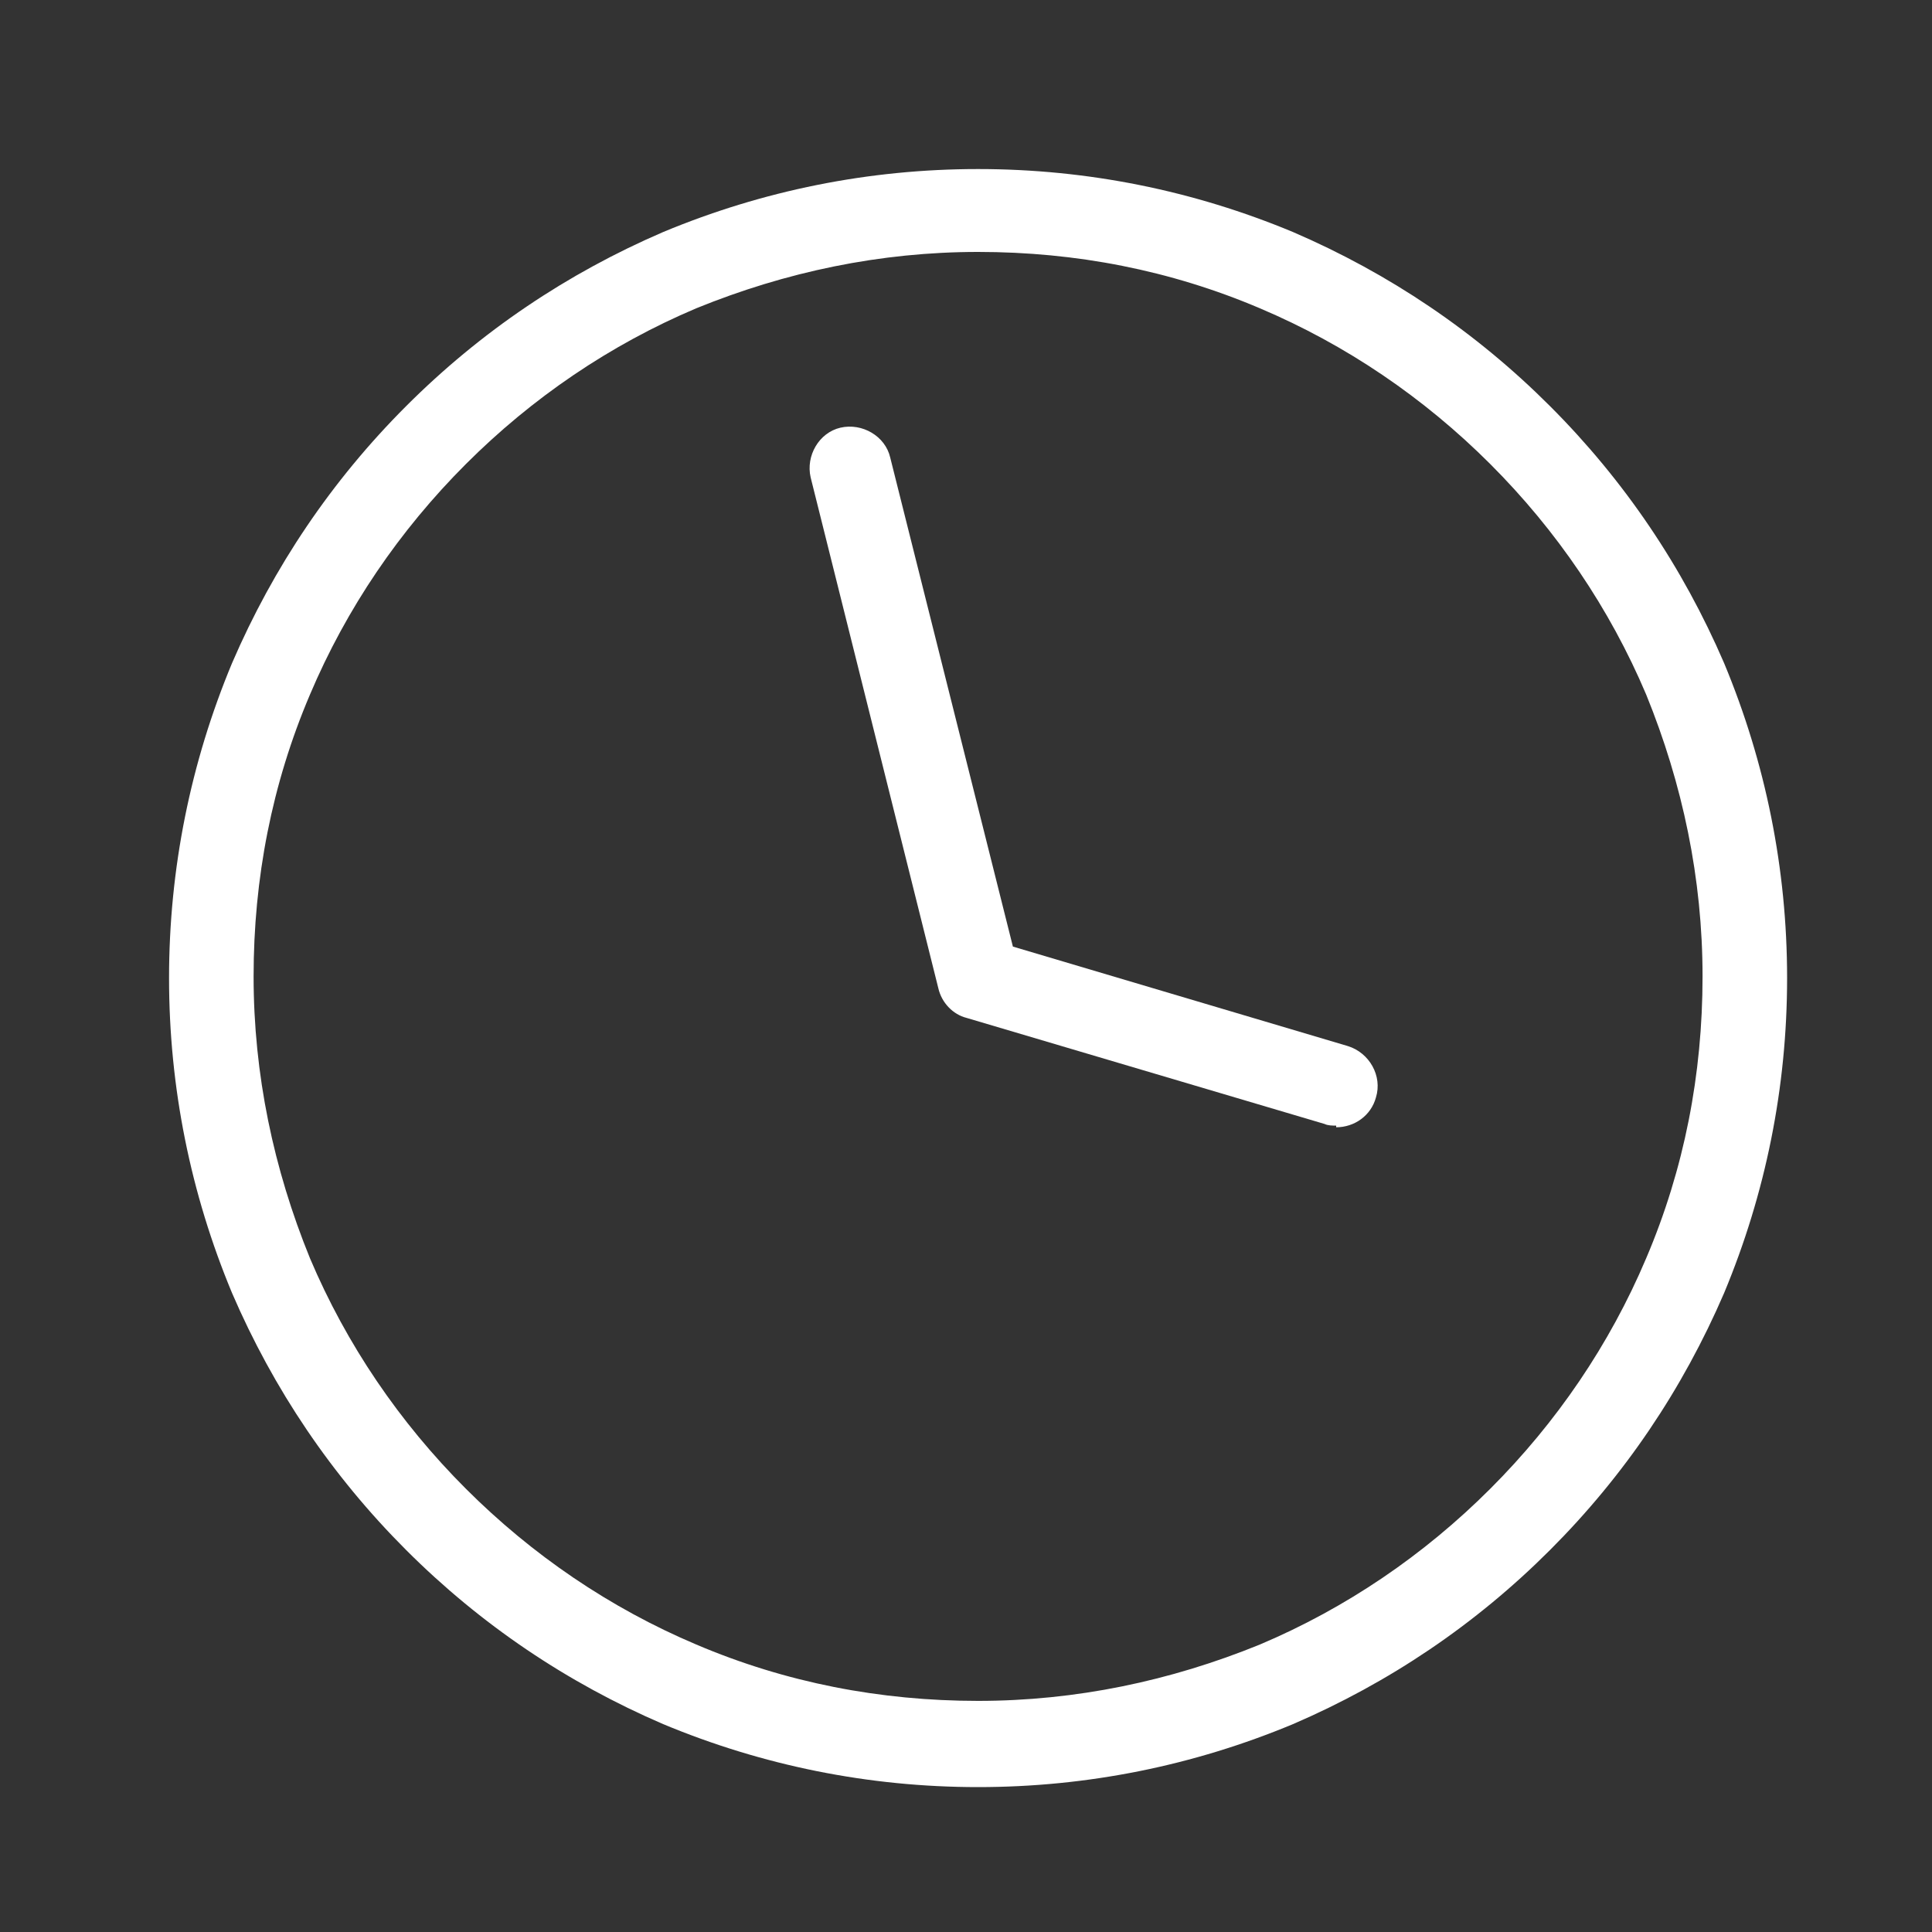 <svg xmlns="http://www.w3.org/2000/svg" width="80" height="80" viewBox="0 0 80 80" fill="none"><rect x="0" y="0" width="80" height="80" fill="#333333" stroke="none"/><g id="time"><g id="Group"><g id="Camada_1"><g id="Group_2"><path id="Vector" d="M40.5 74C35.969 74 31.576 73.108 27.457 71.391C23.475 69.675 19.906 67.272 16.817 64.183C13.727 61.094 11.325 57.525 9.609 53.543C7.892 49.424 7 45.031 7 40.5C7 35.969 7.892 31.576 9.609 27.457C11.325 23.475 13.727 19.906 16.817 16.817C19.906 13.727 23.475 11.325 27.457 9.609C31.576 7.892 35.969 7 40.5 7C45.031 7 49.424 7.892 53.543 9.609C57.525 11.325 61.094 13.727 64.183 16.817C67.272 19.906 69.675 23.475 71.391 27.457C73.108 31.576 74 35.969 74 40.5C74 45.031 73.108 49.424 71.391 53.543C69.675 57.525 67.272 61.094 64.183 64.183C61.094 67.272 57.525 69.675 53.543 71.391C49.424 73.108 45.031 74 40.5 74ZM40.5 10.432C36.45 10.432 32.537 11.256 28.83 12.766C25.26 14.277 22.034 16.473 19.288 19.219C16.542 21.965 14.345 25.192 12.835 28.761C11.256 32.468 10.501 36.381 10.501 40.431C10.501 44.482 11.325 48.395 12.835 52.101C14.345 55.671 16.542 58.898 19.288 61.643C22.034 64.389 25.26 66.586 28.83 68.096C32.537 69.675 36.45 70.43 40.5 70.43C44.55 70.43 48.463 69.607 52.17 68.096C55.74 66.586 58.966 64.389 61.712 61.643C64.458 58.898 66.655 55.671 68.165 52.101C69.744 48.395 70.499 44.482 70.499 40.431C70.499 36.381 69.675 32.468 68.165 28.761C66.655 25.192 64.458 21.965 61.712 19.219C58.966 16.473 55.74 14.277 52.17 12.766C48.463 11.188 44.55 10.432 40.5 10.432Z" fill="white"></path><path id="Vector_2" d="M55.328 46.61C55.191 46.61 54.985 46.61 54.847 46.541L40.02 42.148C39.47 42.01 38.99 41.53 38.852 40.912L33.567 19.768C33.361 18.876 33.91 17.915 34.802 17.709C35.695 17.503 36.656 18.052 36.862 18.945L41.942 39.196L55.809 43.315C56.701 43.589 57.25 44.55 56.975 45.443C56.77 46.198 56.083 46.678 55.328 46.678V46.61Z" fill="white"></path></g></g></g></g></svg>